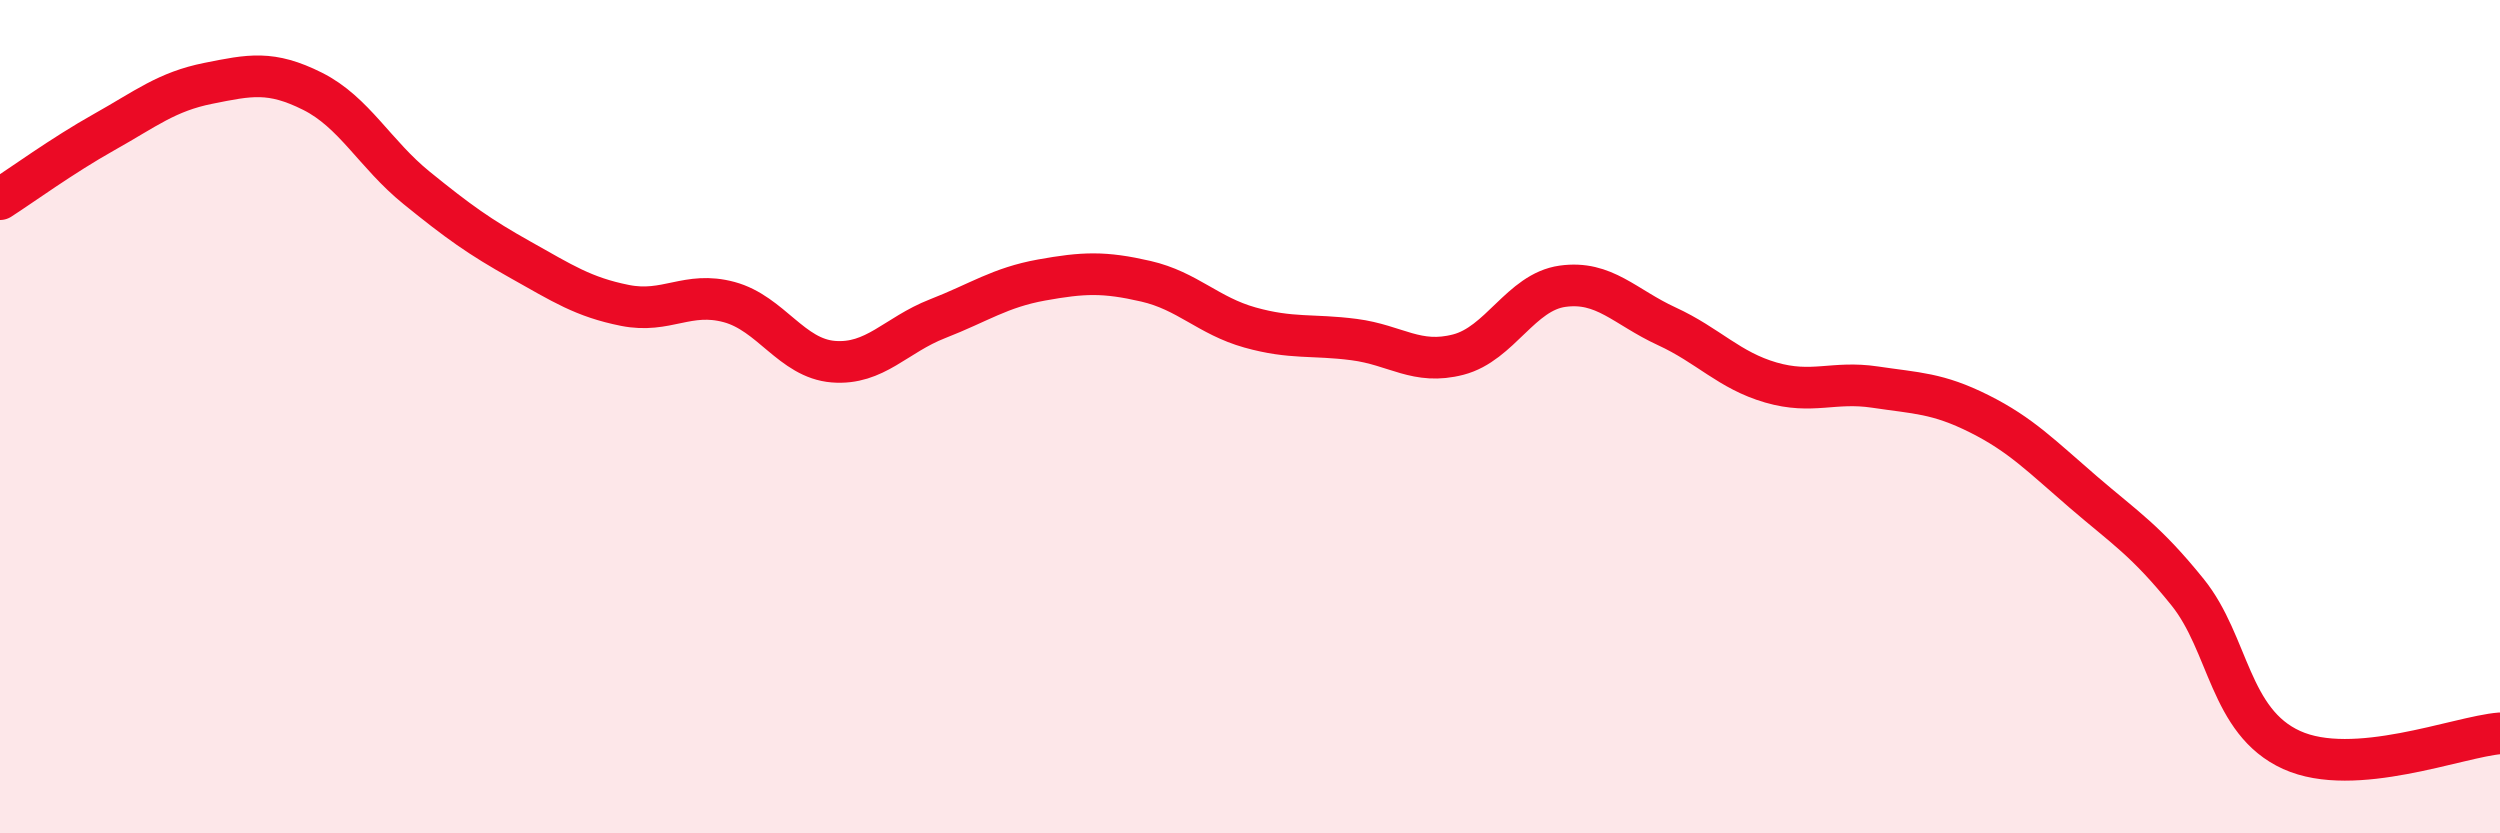 
    <svg width="60" height="20" viewBox="0 0 60 20" xmlns="http://www.w3.org/2000/svg">
      <path
        d="M 0,4.78 C 0.5,4.46 1.5,3.73 2.5,3.17 C 3.5,2.61 4,2.2 5,2 C 6,1.8 6.5,1.69 7.5,2.19 C 8.5,2.69 9,3.7 10,4.51 C 11,5.32 11.5,5.68 12.5,6.24 C 13.5,6.8 14,7.13 15,7.33 C 16,7.53 16.5,6.98 17.5,7.25 C 18.5,7.52 19,8.6 20,8.68 C 21,8.76 21.5,8.04 22.5,7.65 C 23.5,7.26 24,6.9 25,6.72 C 26,6.54 26.5,6.52 27.5,6.75 C 28.5,6.98 29,7.58 30,7.86 C 31,8.14 31.5,8.02 32.5,8.15 C 33.5,8.28 34,8.77 35,8.51 C 36,8.25 36.5,7.01 37.5,6.87 C 38.5,6.73 39,7.37 40,7.83 C 41,8.29 41.5,8.89 42.5,9.18 C 43.5,9.47 44,9.14 45,9.29 C 46,9.44 46.5,9.43 47.5,9.93 C 48.5,10.43 49,10.95 50,11.81 C 51,12.67 51.5,12.97 52.5,14.21 C 53.5,15.45 53.5,17.32 55,18 C 56.5,18.68 59,17.68 60,17.6L60 20L0 20Z"
        fill="#EB0A25"
        opacity="0.1"
        stroke-linecap="round"
        stroke-linejoin="round"
      />
      <path
        d="M 0,4.78 C 0.5,4.46 1.5,3.73 2.5,3.17 C 3.5,2.61 4,2.2 5,2 C 6,1.8 6.5,1.69 7.5,2.19 C 8.5,2.69 9,3.7 10,4.51 C 11,5.32 11.5,5.68 12.5,6.24 C 13.5,6.8 14,7.13 15,7.33 C 16,7.53 16.5,6.98 17.5,7.25 C 18.5,7.52 19,8.6 20,8.68 C 21,8.76 21.5,8.04 22.5,7.65 C 23.5,7.26 24,6.9 25,6.72 C 26,6.54 26.5,6.52 27.5,6.75 C 28.5,6.98 29,7.58 30,7.86 C 31,8.14 31.5,8.02 32.5,8.15 C 33.5,8.28 34,8.77 35,8.51 C 36,8.25 36.5,7.01 37.5,6.87 C 38.5,6.73 39,7.37 40,7.83 C 41,8.29 41.5,8.89 42.5,9.18 C 43.5,9.47 44,9.14 45,9.29 C 46,9.44 46.5,9.43 47.5,9.93 C 48.5,10.43 49,10.95 50,11.81 C 51,12.67 51.5,12.97 52.5,14.21 C 53.5,15.45 53.5,17.32 55,18 C 56.5,18.68 59,17.68 60,17.6"
        stroke="#EB0A25"
        stroke-width="1"
        fill="none"
        stroke-linecap="round"
        stroke-linejoin="round"
      />
    </svg>
